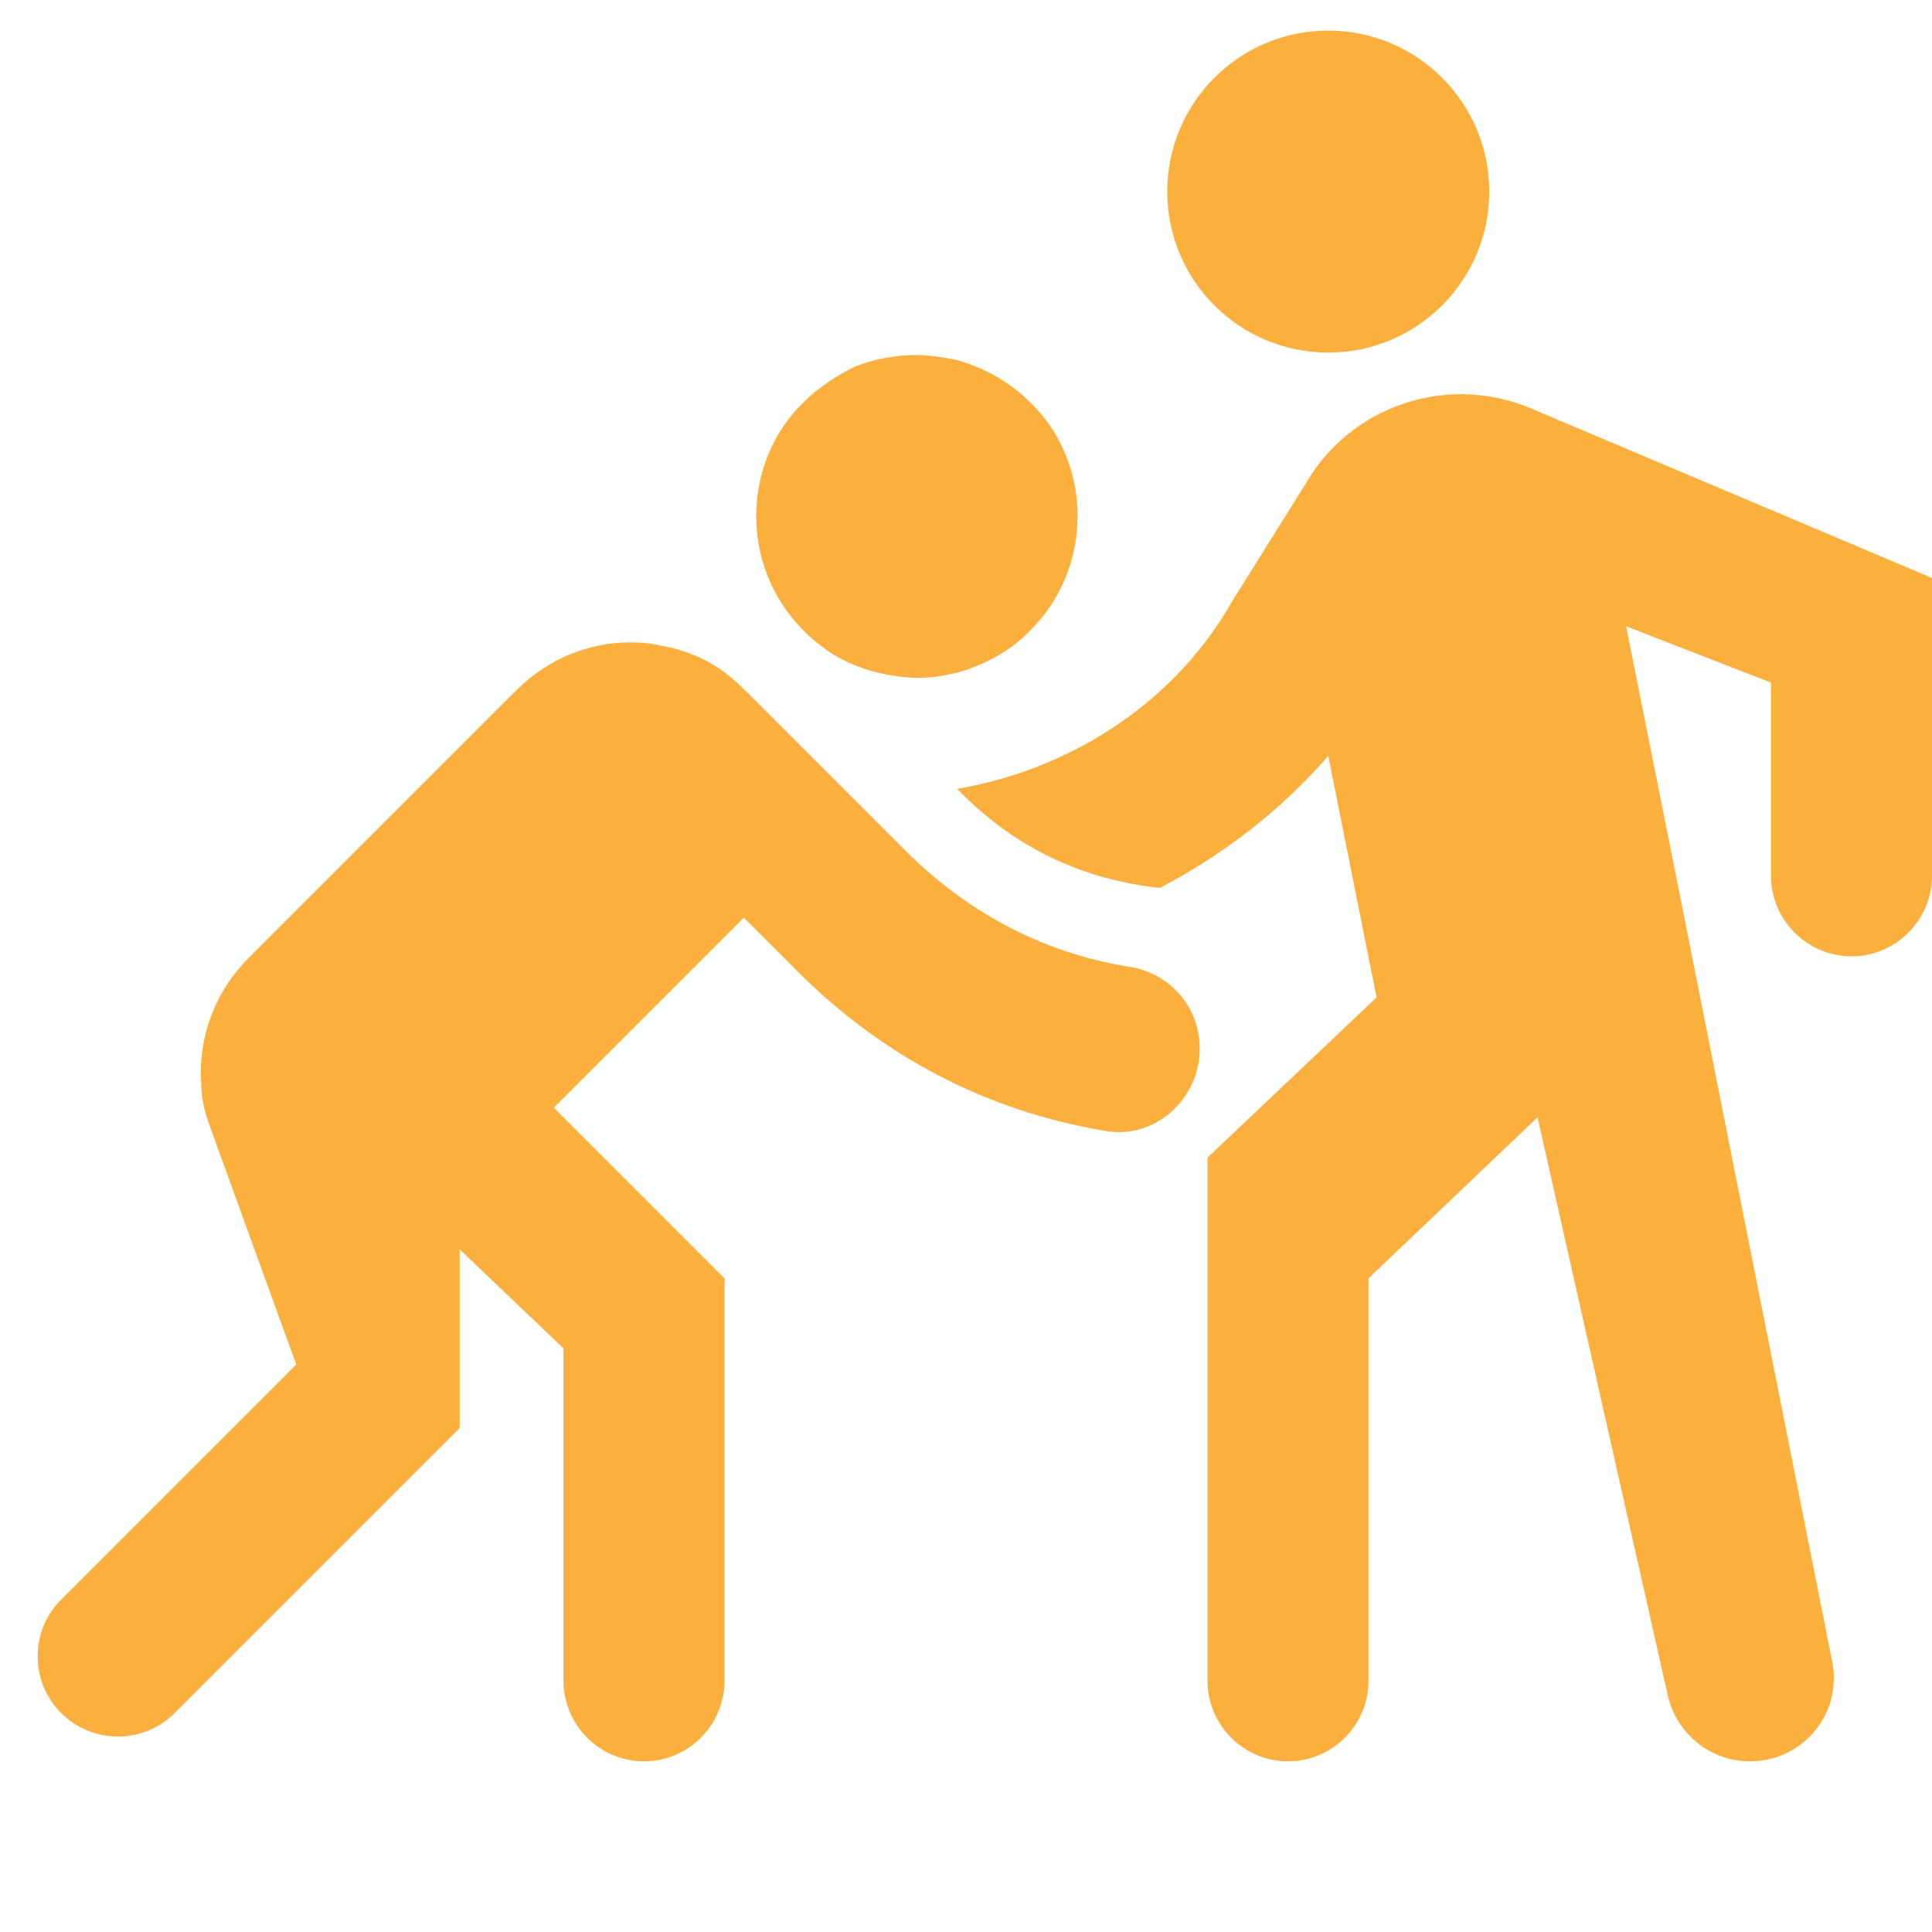 <svg width="48" height="48" viewBox="0 0 48 48" fill="none" xmlns="http://www.w3.org/2000/svg">
<g id="ic:round-sports-kabaddi">
<path id="Vector" d="M33 8.76C35.209 8.76 37 6.969 37 4.76C37 2.551 35.209 0.76 33 0.76C30.791 0.76 29 2.551 29 4.76C29 6.969 30.791 8.76 33 8.76Z" fill="#FBAF3D"/>
<path id="Vector_2" d="M48 21.76V14.36L38.02 10.14C36.06 9.32 33.78 10 32.6 11.76L30.6 14.96C29.26 17.32 26.78 19.08 23.78 19.6L23.9 19.72C25.28 21.1 26.94 21.86 28.82 22.06C30.42 21.22 31.86 20.1 33 18.78L34.2 24.78L31.88 26.98L30 28.76V41.76C30 42.86 30.9 43.76 32 43.76C33.1 43.76 34 42.86 34 41.76V31.76L38.2 27.76L41.44 42.14C41.66 43.08 42.5 43.76 43.48 43.76C44.8 43.76 45.78 42.56 45.52 41.28L41.64 21.76L40.4 15.56L44 16.96V21.76C44 22.86 44.9 23.76 46 23.76C47.1 23.76 48 22.86 48 21.76ZM20.58 16.18C21.02 16.48 21.52 16.66 22.02 16.76C22.28 16.8 22.52 16.84 22.78 16.84C23.04 16.84 23.3 16.82 23.54 16.76C23.8 16.72 24.04 16.64 24.28 16.54C24.76 16.34 25.22 16.06 25.6 15.66C26.58 14.68 26.94 13.32 26.7 12.06C26.56 11.32 26.2 10.58 25.6 10C25.22 9.62 24.76 9.32 24.28 9.12C24.04 9.02 23.8 8.94 23.54 8.9C23.28 8.86 23.04 8.82 22.78 8.82C22.54 8.82 22.32 8.84 22.08 8.88C21.8 8.92 21.52 9 21.26 9.1C20.8 9.32 20.34 9.62 19.96 10C19.36 10.58 19 11.32 18.86 12.06C18.62 13.32 18.98 14.68 19.96 15.66C20.14 15.86 20.36 16.02 20.58 16.18Z" fill="#FBAF3D"/>
<path id="Vector_3" d="M22.48 21.12L18.48 17.12C18.28 16.92 18.08 16.76 17.86 16.6C17.423 16.317 16.933 16.126 16.42 16.04C16.16 15.98 15.92 15.96 15.66 15.96C14.64 15.96 13.62 16.36 12.84 17.14L6.16 23.82C5.34 24.64 4.92 25.78 5 26.9C5 27.26 5.08 27.64 5.22 28L7.36 33.9L1.52 39.74C1.334 39.925 1.188 40.145 1.087 40.387C0.987 40.629 0.936 40.888 0.936 41.15C0.936 41.412 0.987 41.671 1.087 41.913C1.188 42.155 1.334 42.375 1.52 42.56C1.894 42.934 2.401 43.144 2.93 43.144C3.191 43.144 3.451 43.092 3.693 42.992C3.935 42.892 4.154 42.745 4.34 42.56L11.42 35.48V31.04L14 33.5V41.76C14 42.86 14.9 43.76 16 43.76C17.1 43.76 18 42.86 18 41.76V31.76L13.76 27.52L18.48 22.8L19.9 24.22C21.94 26.22 24.46 27.6 27.48 28.1C28.76 28.32 29.9 27.2 29.8 25.9C29.74 24.94 29 24.16 28.06 24.02C25.8 23.66 23.94 22.58 22.48 21.12Z" fill="#FBAF3D"/>
</g>
</svg>
